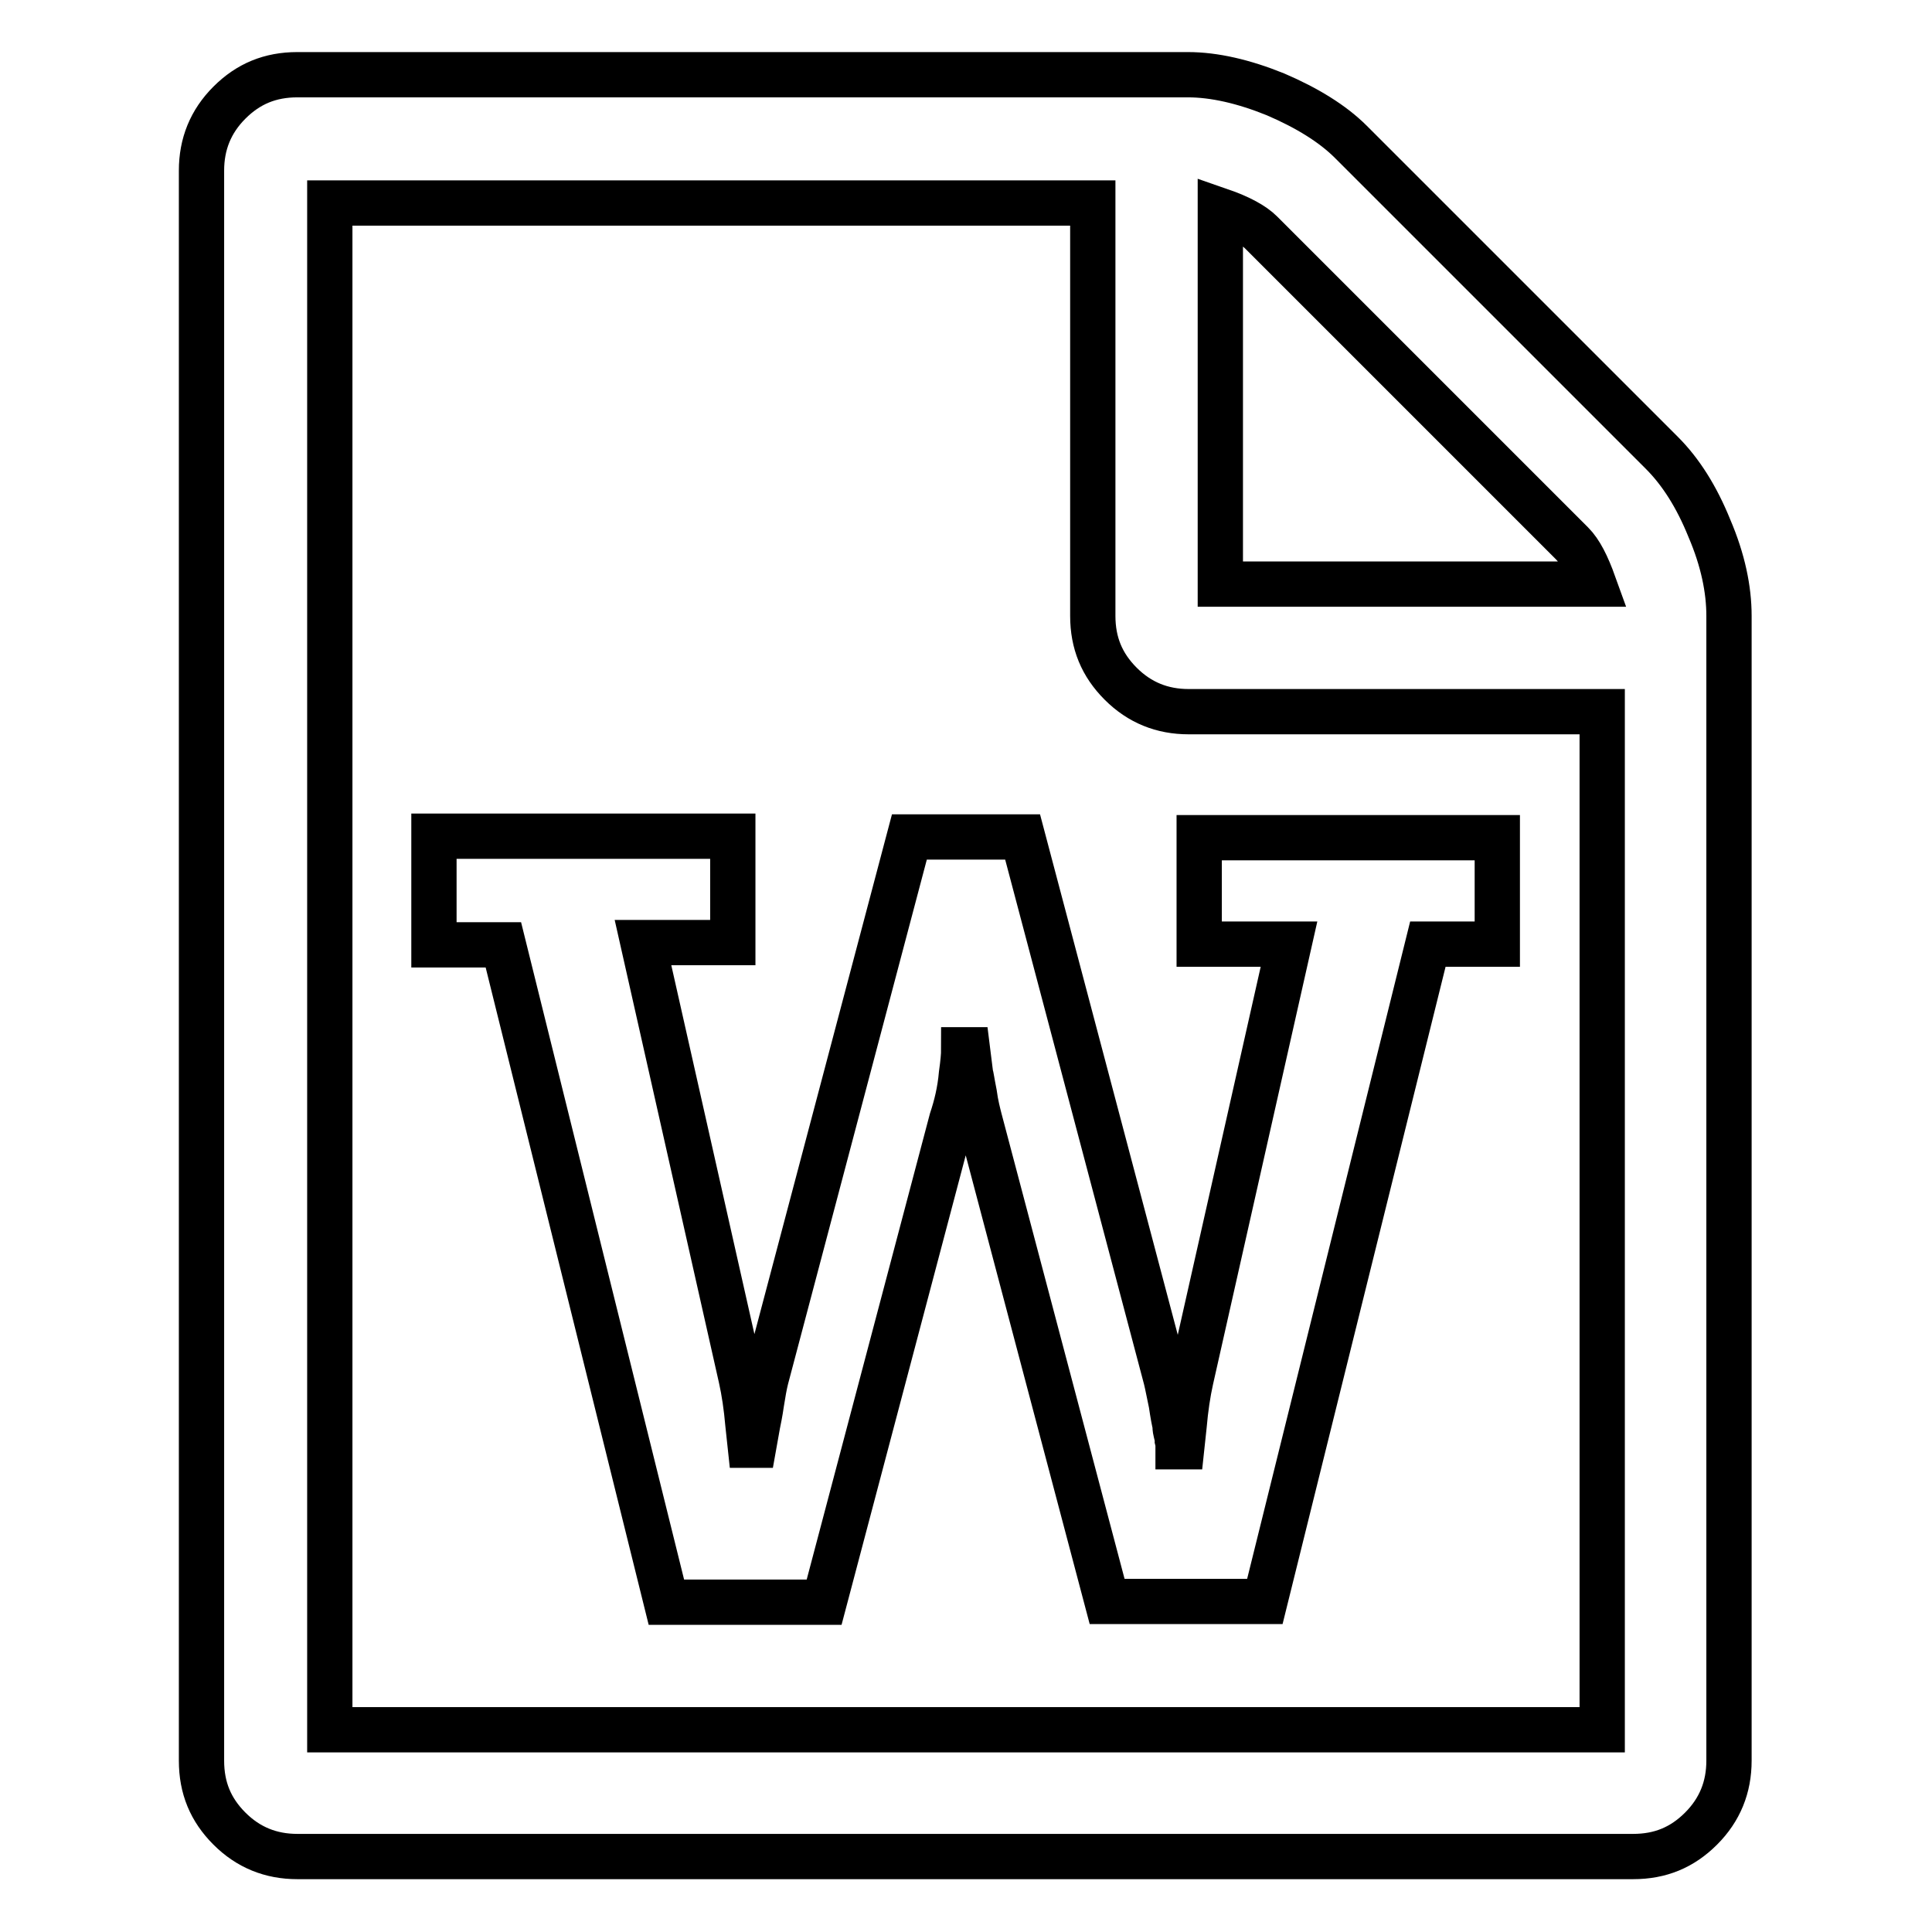 <?xml version="1.0" encoding="utf-8"?>
<!-- Svg Vector Icons : http://www.onlinewebfonts.com/icon -->
<!DOCTYPE svg PUBLIC "-//W3C//DTD SVG 1.1//EN" "http://www.w3.org/Graphics/SVG/1.1/DTD/svg11.dtd">
<svg version="1.1" xmlns="http://www.w3.org/2000/svg" xmlns:xlink="http://www.w3.org/1999/xlink" x="0px" y="0px" viewBox="0 0 256 256" enable-background="new 0 0 256 256" xml:space="preserve">
<g> <path stroke-width="6" fill-opacity="0" stroke="#000000"  d="M220.2,60c2.5,2.5,4.6,5.8,6.3,10c1.8,4.2,2.6,8.1,2.6,11.6v151.7c0,3.5-1.2,6.5-3.7,9 c-2.5,2.5-5.4,3.7-9,3.7h-177c-3.5,0-6.5-1.2-9-3.7c-2.5-2.5-3.7-5.4-3.7-9V22.6c0-3.5,1.2-6.5,3.7-9c2.5-2.5,5.4-3.7,9-3.7h118 c3.5,0,7.4,0.9,11.6,2.6c4.2,1.8,7.6,3.9,10,6.3L220.2,60z M161.7,27.9v49.5h49.5c-0.9-2.5-1.8-4.3-2.9-5.4l-41.2-41.2 C166.1,29.8,164.3,28.8,161.7,27.9z M212.3,229.1V94.3h-54.8c-3.5,0-6.5-1.2-9-3.7c-2.5-2.5-3.7-5.4-3.7-9V26.9H43.7v202.3H212.3z  M57.5,111.1v14.1h9.2l21.6,87.1h20.9l16.9-63.9c0.6-1.8,1.1-3.8,1.3-6.1c0.2-1.4,0.3-2.5,0.3-3.2h0.5l0.4,3.2 c0.1,0.3,0.2,1.1,0.5,2.6c0.2,1.5,0.5,2.6,0.7,3.4l16.9,63.9h20.9l21.6-87.1h9.2v-14.1h-39.5v14.1h11.9l-13,57.7 c-0.4,1.8-0.7,3.8-0.9,6.1l-0.3,2.8h-0.5c0-0.3,0-0.5-0.1-0.9c0-0.3-0.1-0.7-0.2-1.1c-0.1-0.4-0.1-0.7-0.1-0.9 c-0.1-0.4-0.3-1.4-0.5-2.8c-0.3-1.4-0.5-2.5-0.7-3.3l-19-71.8h-15l-19,71.8c-0.2,0.8-0.4,1.9-0.6,3.2c-0.2,1.4-0.4,2.3-0.5,2.8 l-0.5,2.8h-0.5l-0.3-2.8c-0.2-2.3-0.5-4.3-0.9-6.1l-13-57.7h11.9v-14.1H57.5z"/></g>
</svg>
